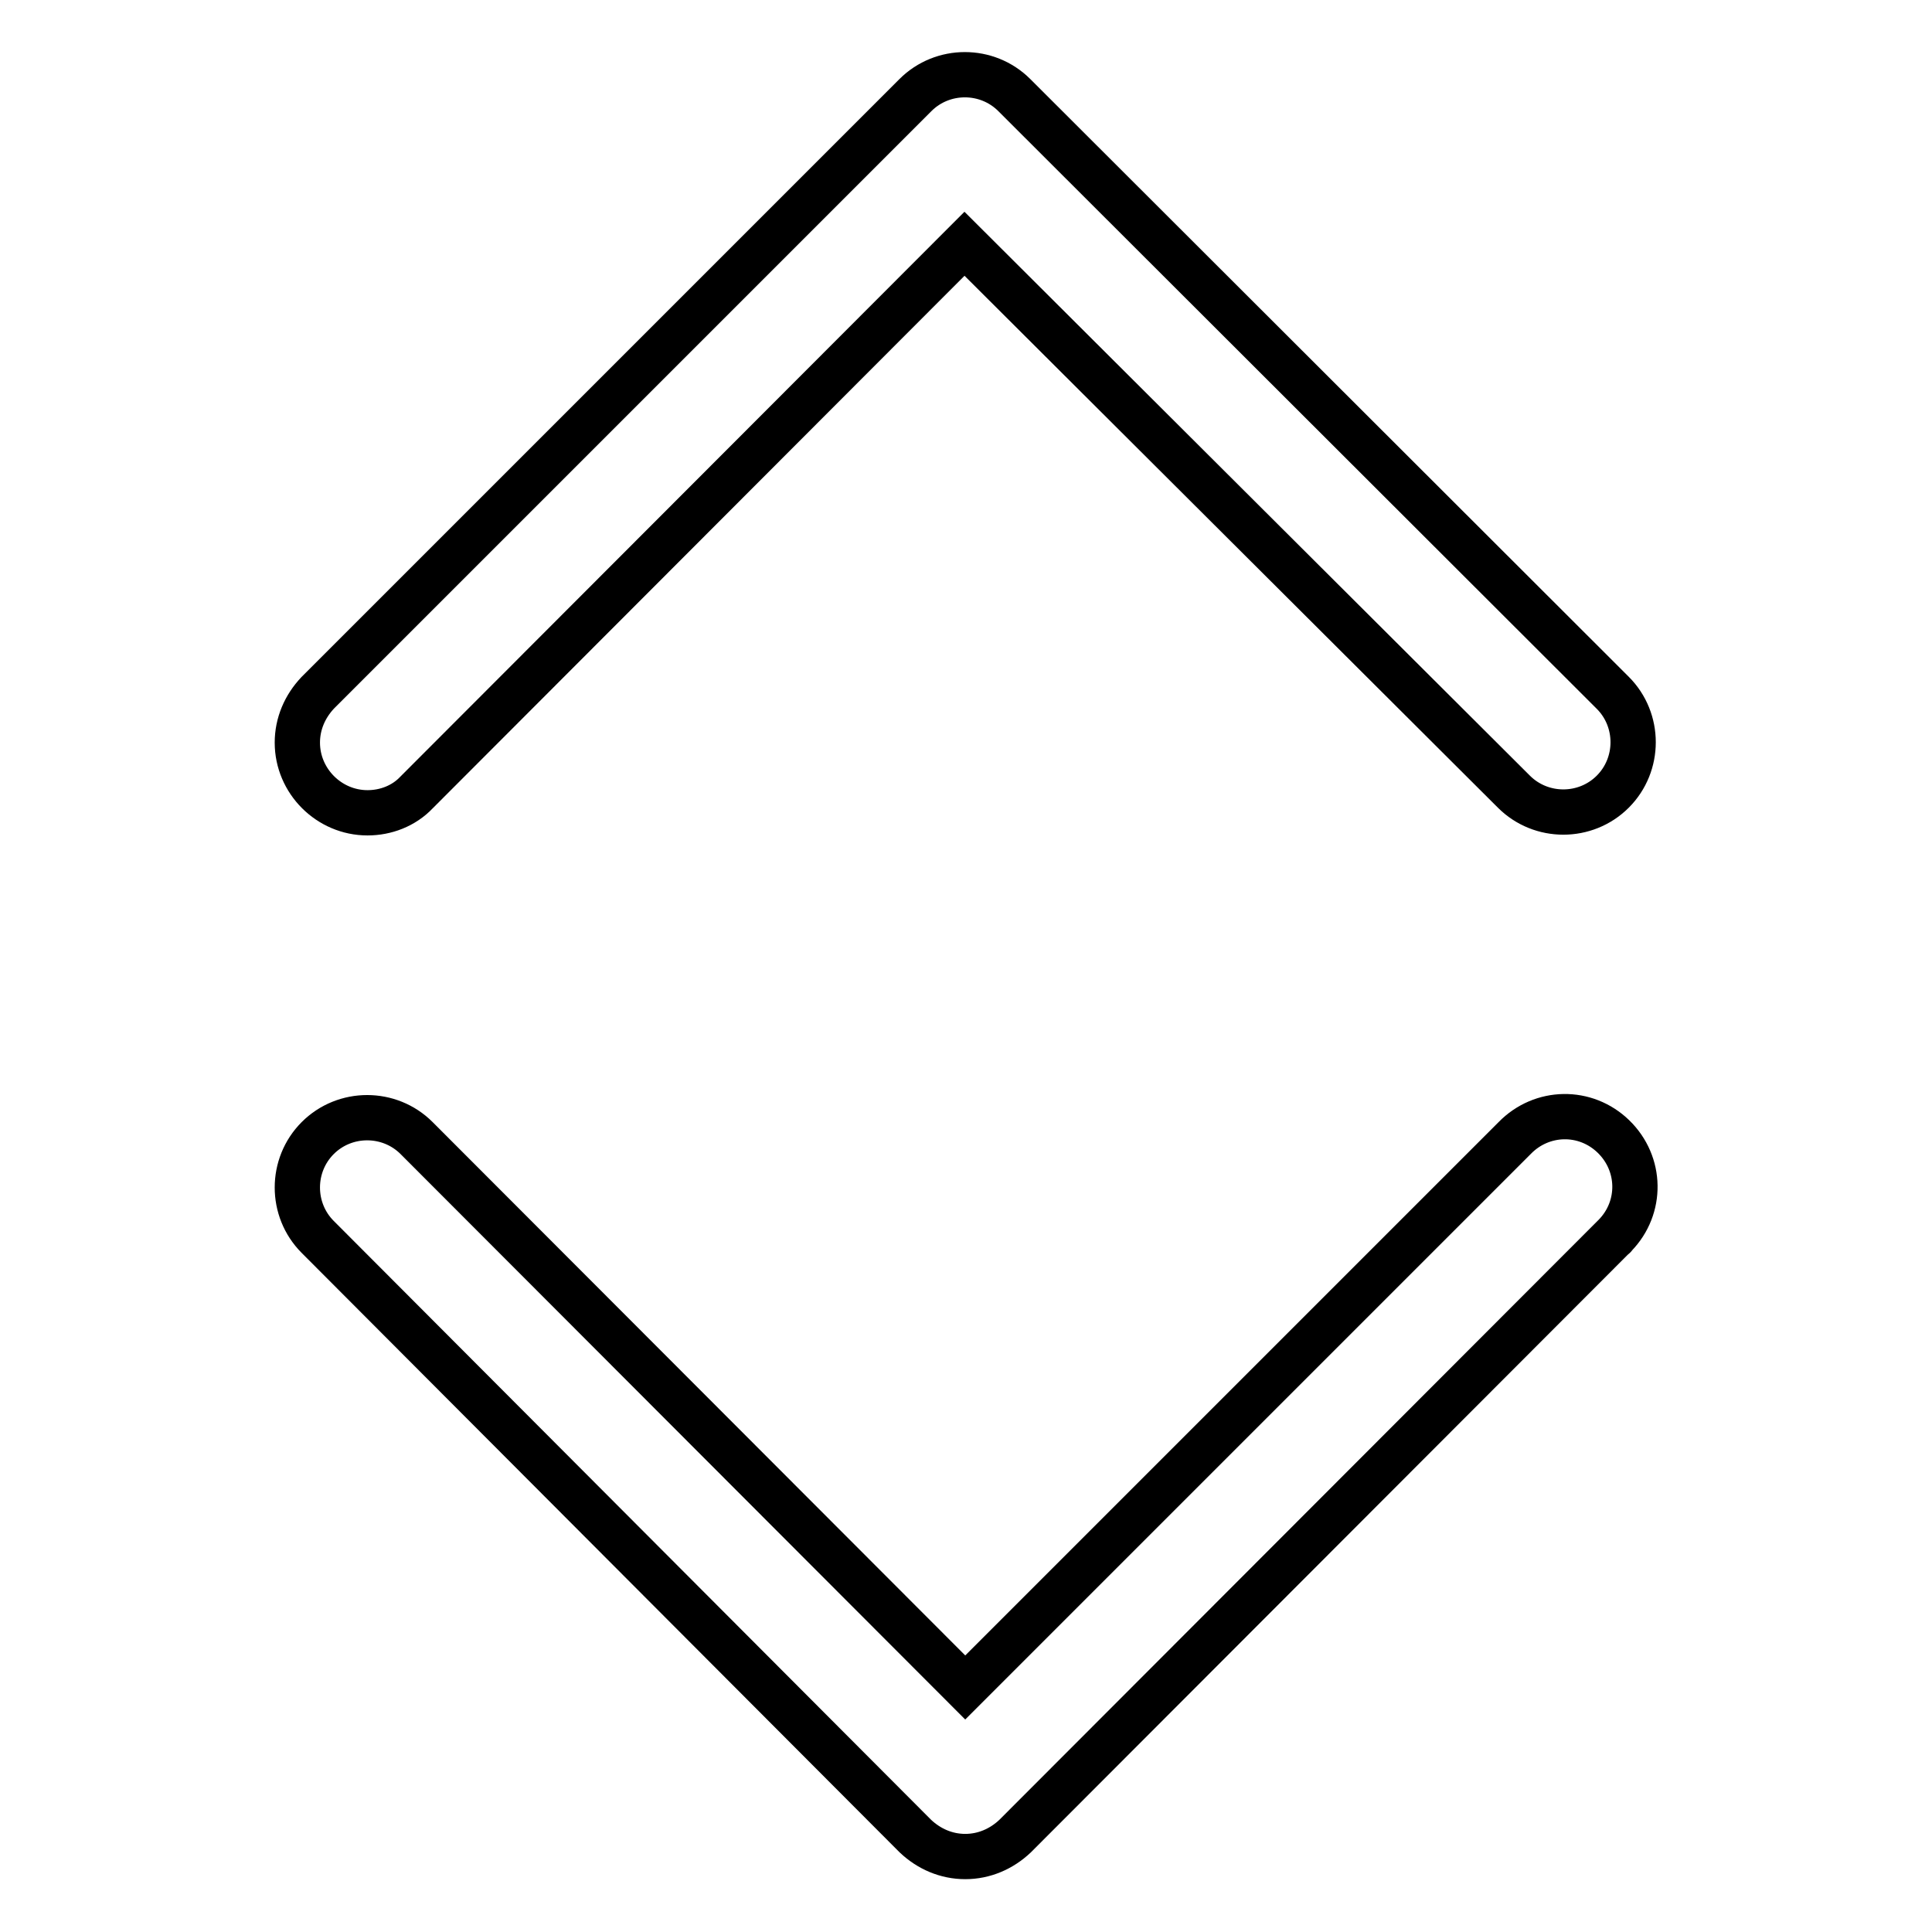 <?xml version="1.0" encoding="utf-8"?>
<!-- Svg Vector Icons : http://www.onlinewebfonts.com/icon -->
<!DOCTYPE svg PUBLIC "-//W3C//DTD SVG 1.1//EN" "http://www.w3.org/Graphics/SVG/1.1/DTD/svg11.dtd">
<svg version="1.1" xmlns="http://www.w3.org/2000/svg" xmlns:xlink="http://www.w3.org/1999/xlink" x="0px" y="0px" viewBox="0 0 256 256" enable-background="new 0 0 256 256" xml:space="preserve">
<g> <path stroke-width="6" fill-opacity="0" stroke="#000000"  d="M48.7,107.7c-5.1,0-9.3-4.2-9.3-9.3c0-2.5,1-4.8,2.7-6.6l79.2-79.2c3.6-3.6,9.5-3.6,13.1,0l79.3,79.2 c3.6,3.6,3.6,9.5,0,13.1c-3.6,3.6-9.5,3.6-13.1,0l-72.8-72.6L55.2,105C53.5,106.8,51.1,107.7,48.7,107.7z M127.9,246 c-2.5,0-4.8-1-6.6-2.7l-79.2-79.4c-3.6-3.6-3.6-9.5,0-13.1c3.6-3.6,9.5-3.6,13.1,0l72.7,72.8l72.8-72.8c3.6-3.7,9.4-3.8,13.1-0.2 c3.7,3.6,3.8,9.4,0.2,13.1c-0.1,0.1-0.1,0.2-0.2,0.2l-79.3,79.4C132.7,245,130.4,246,127.9,246z"/></g>
</svg>